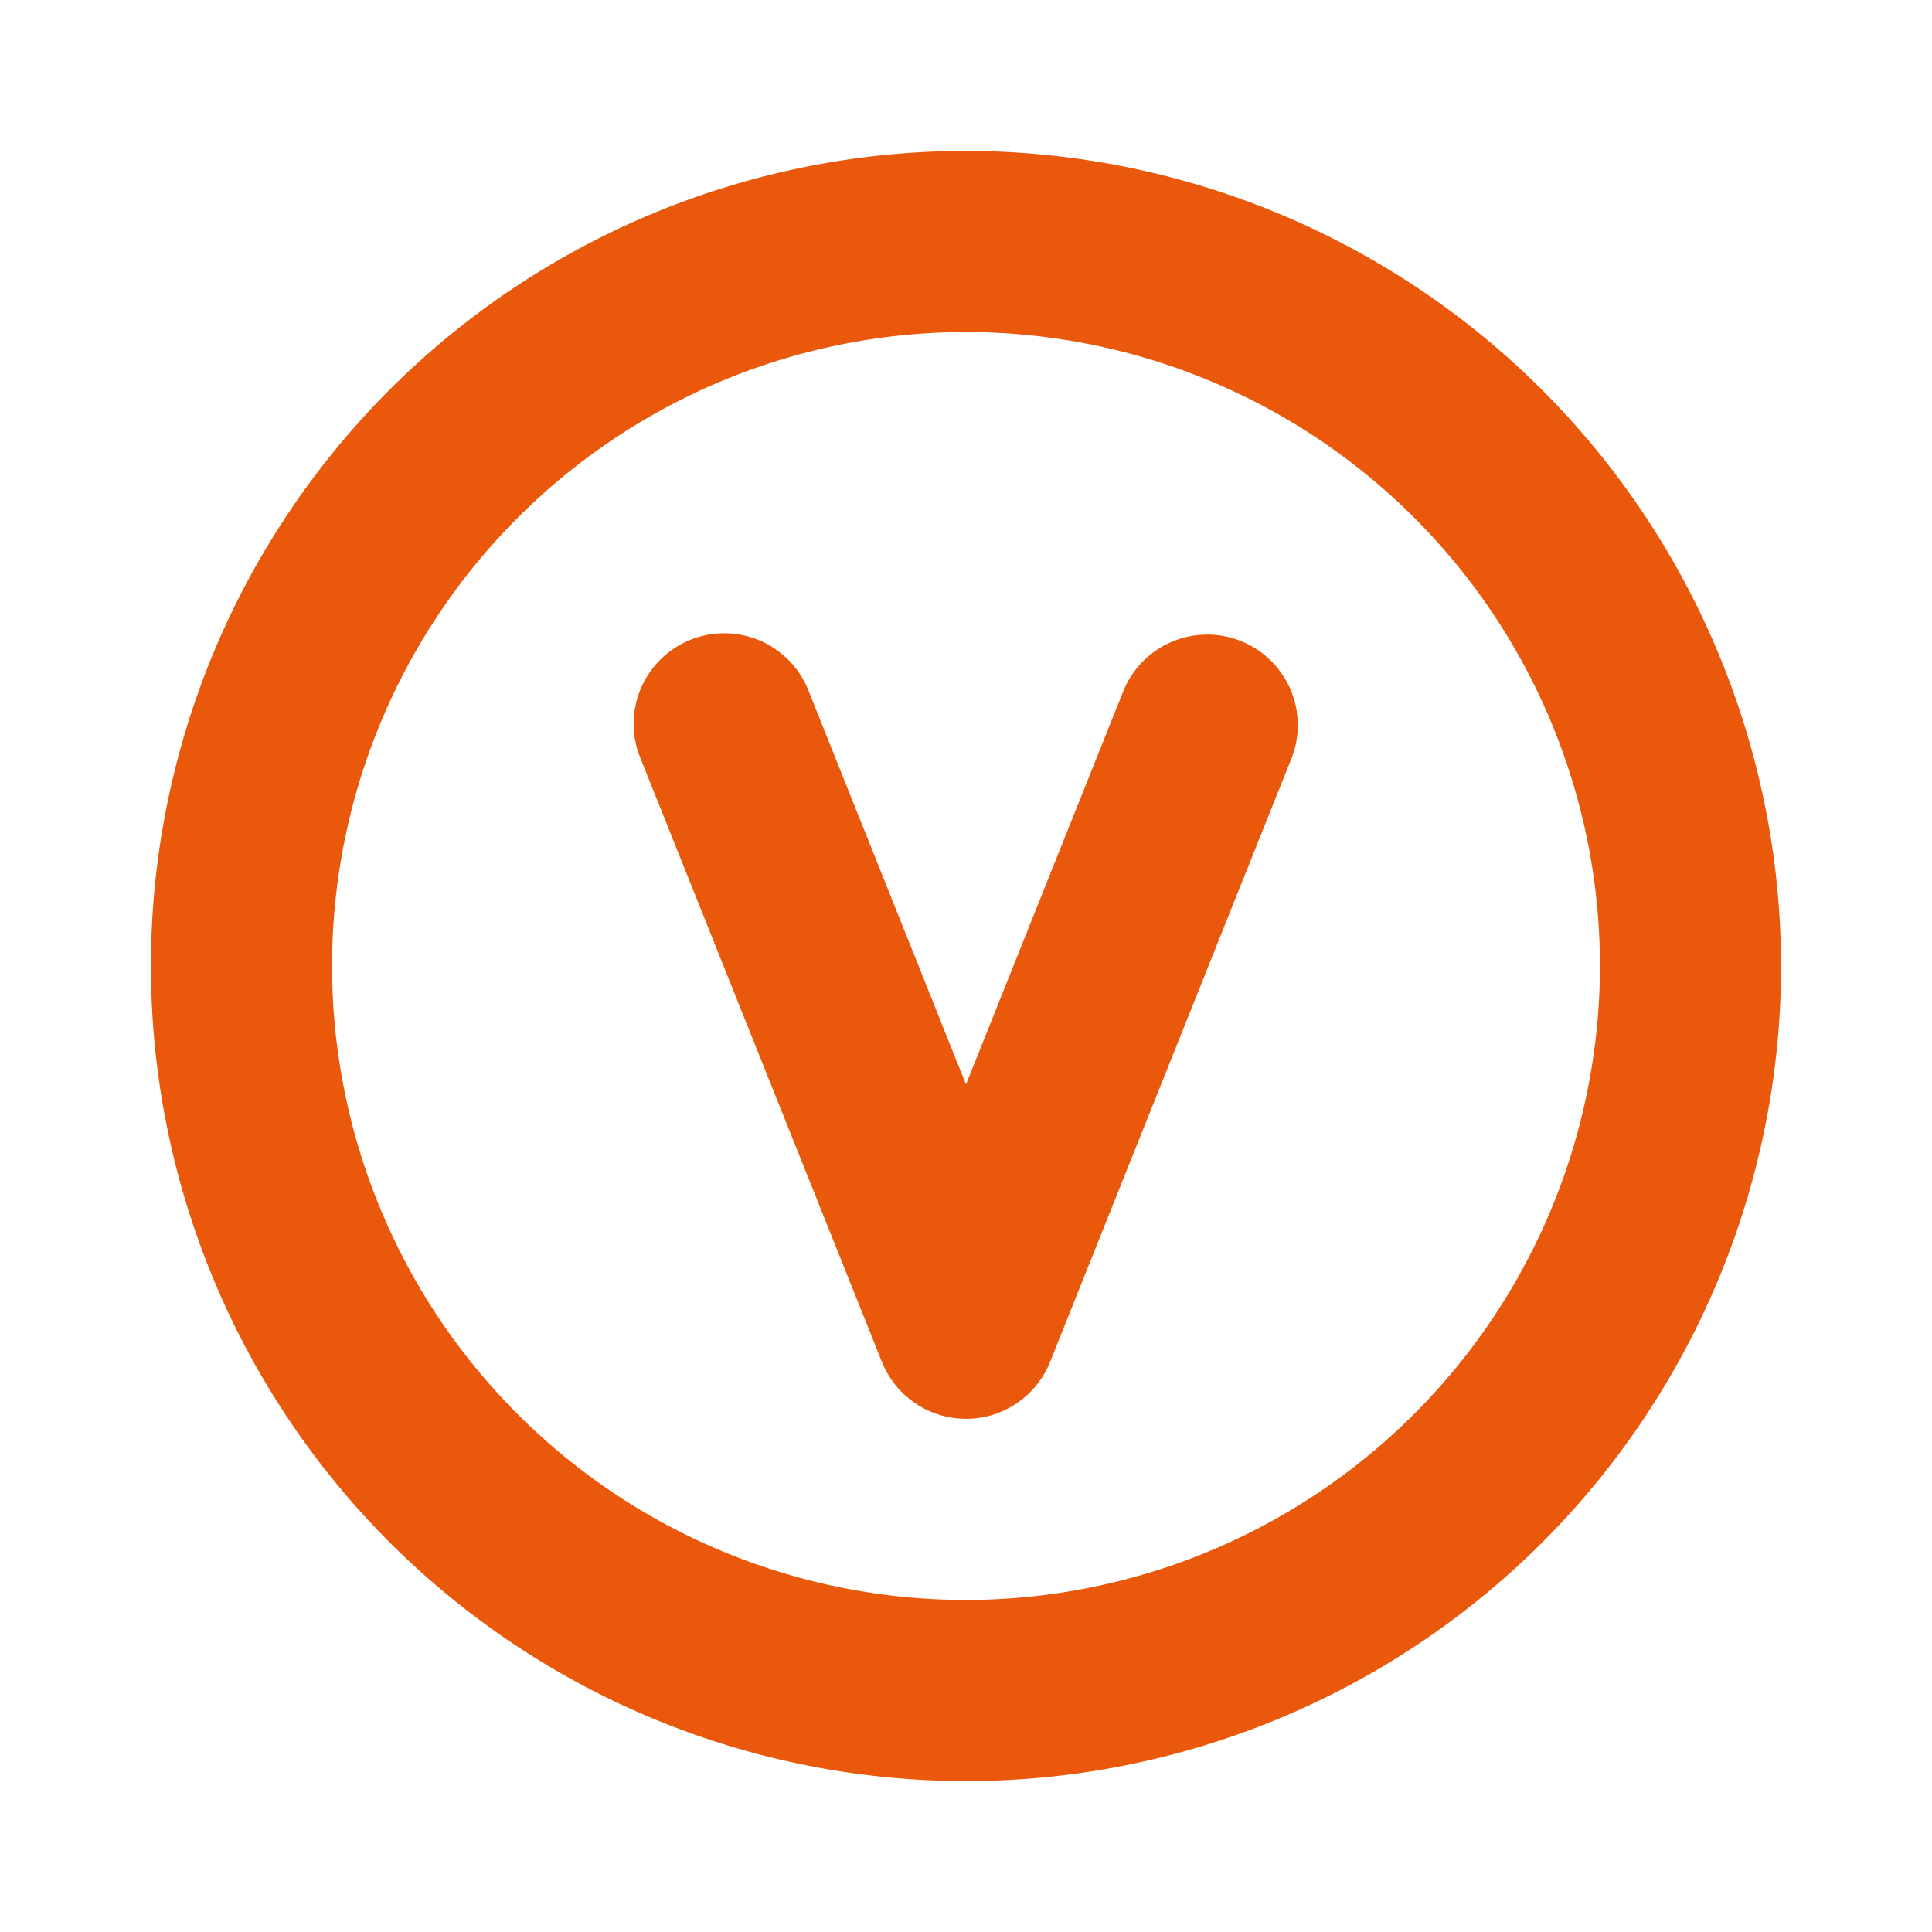 <svg xmlns="http://www.w3.org/2000/svg" width="128" height="128" viewBox="0 0 256 256"><path fill="#ea580c" d="M128 20a108 108 0 1 0 108 108A108.12 108.12 0 0 0 128 20m0 192a84 84 0 1 1 84-84a84.09 84.09 0 0 1-84 84m43.14-111.54l-32 80a12 12 0 0 1-22.28 0l-32-80a12 12 0 1 1 22.28-8.92L128 143.69l20.86-52.15a12 12 0 0 1 22.28 8.92"/></svg>
